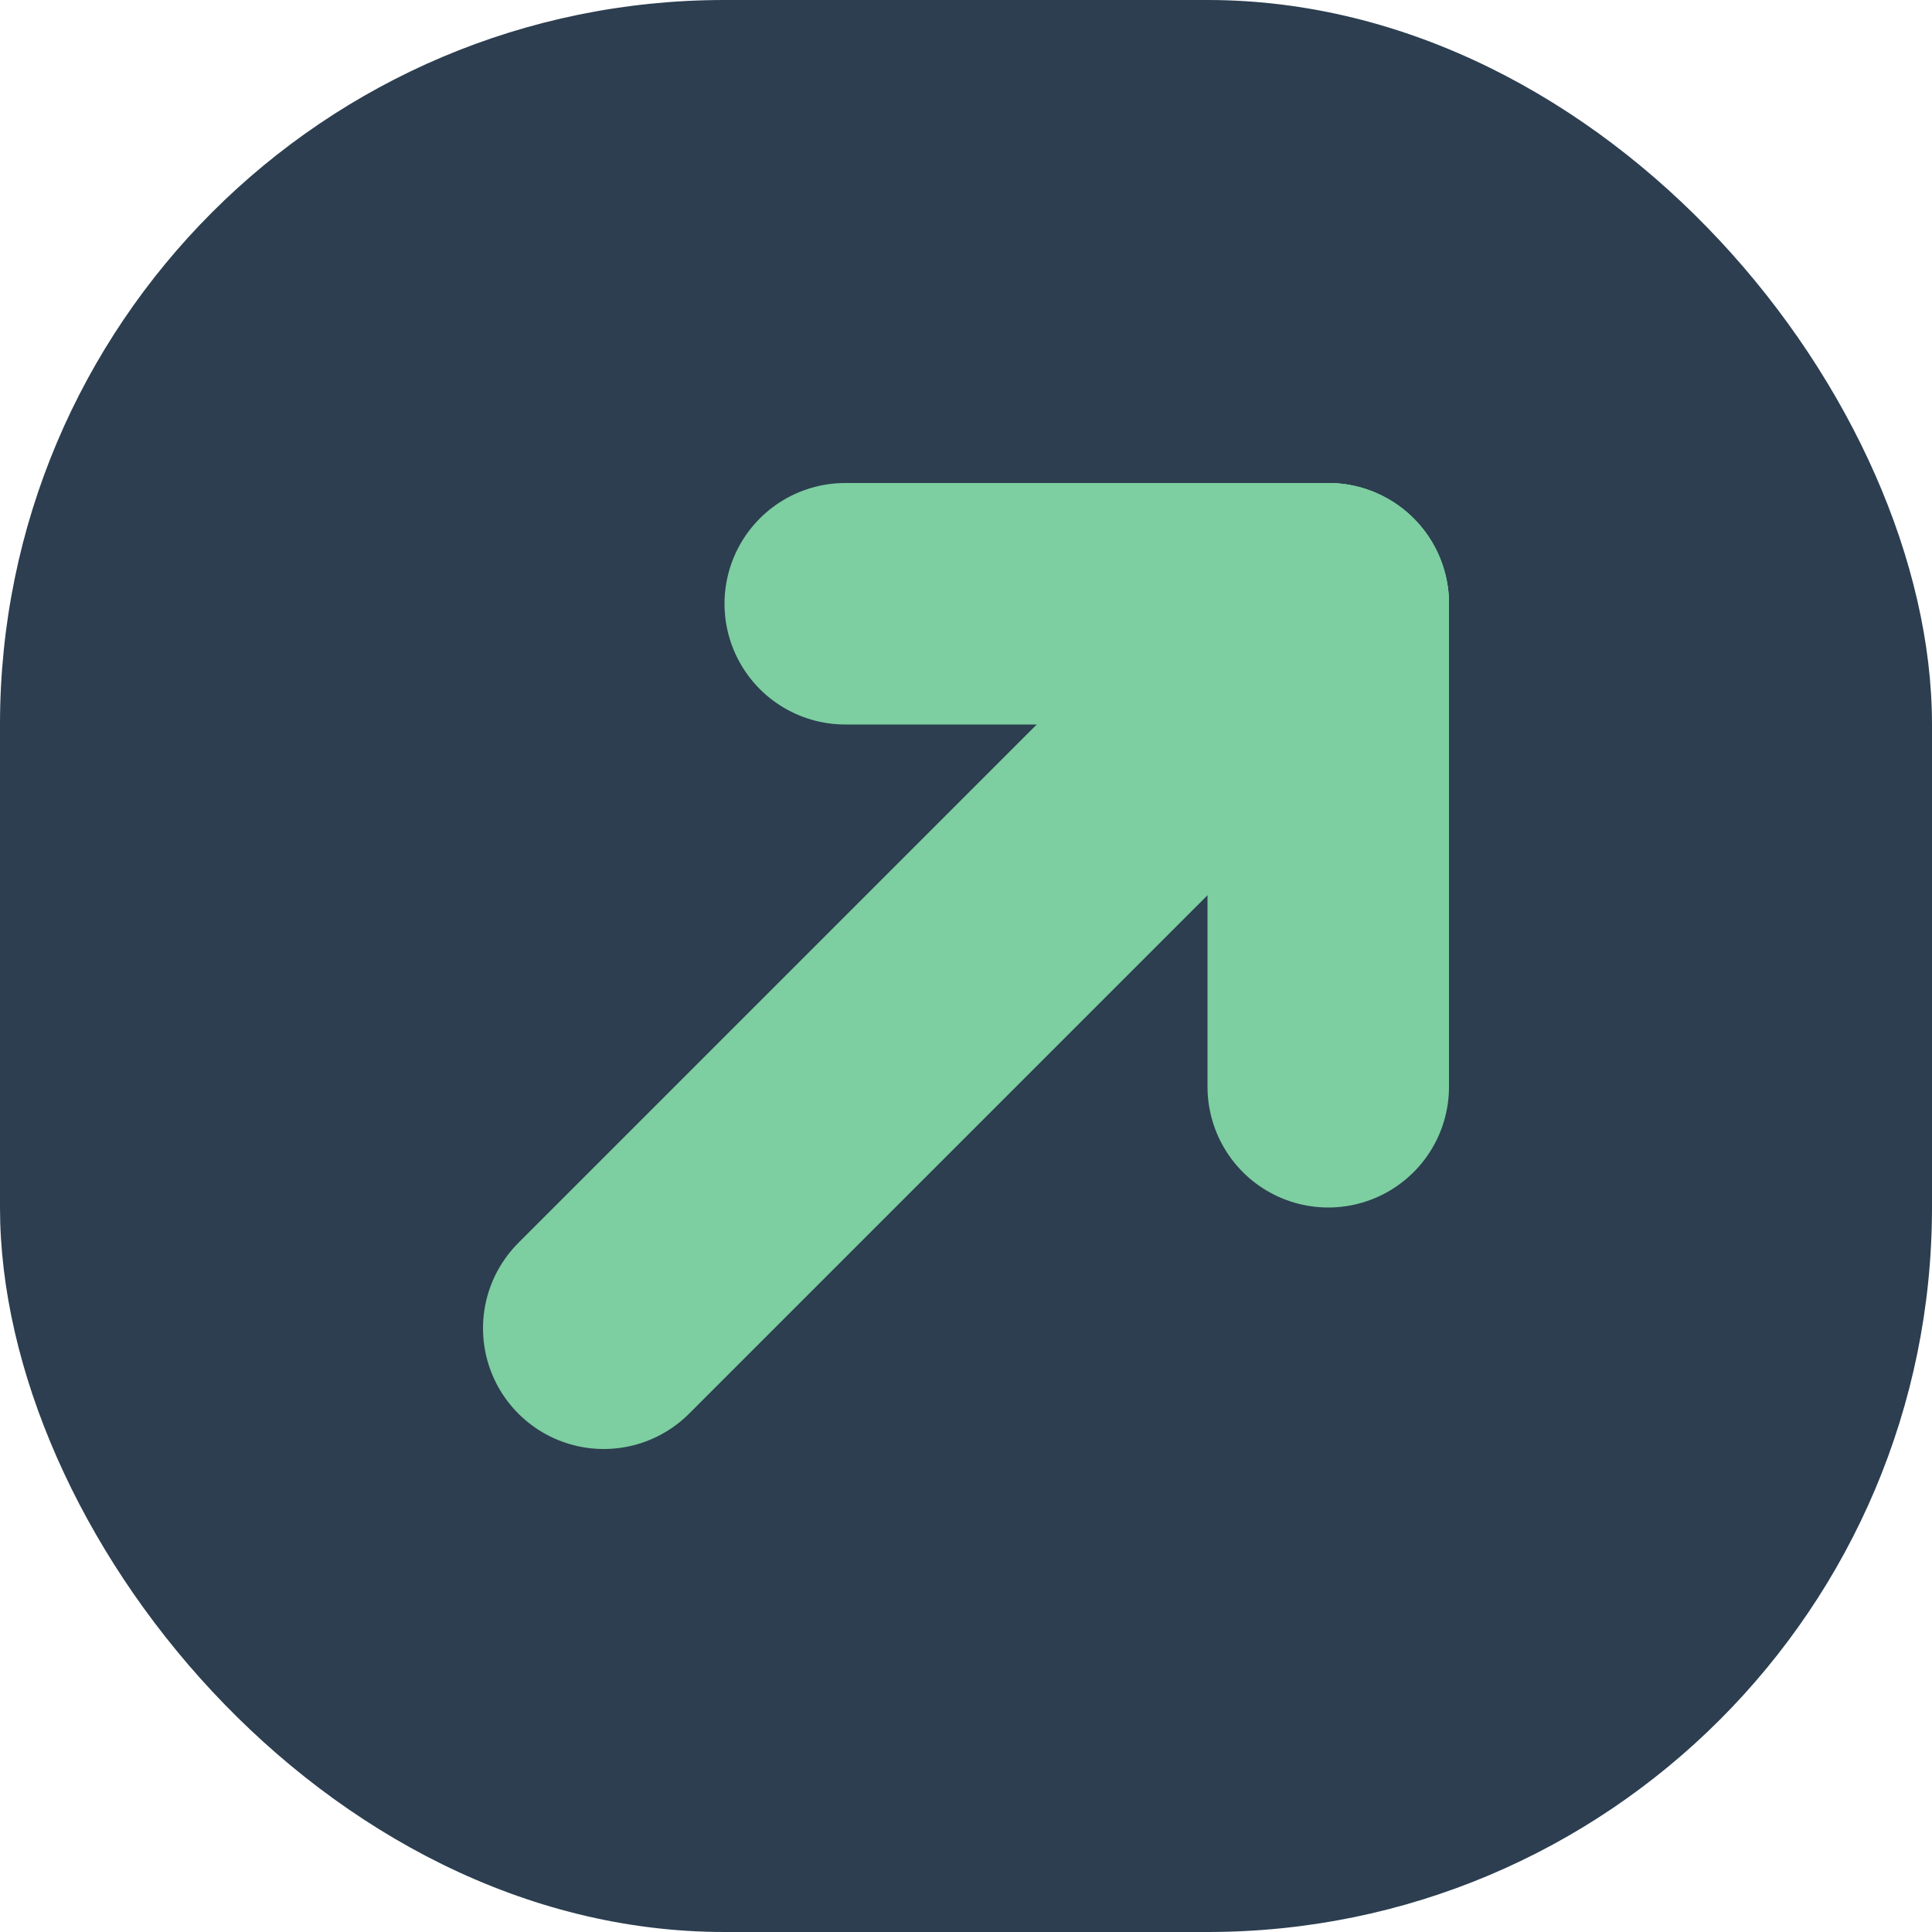 <svg width="32" height="32" viewBox="0 0 32 32" fill="none" xmlns="http://www.w3.org/2000/svg">
    <rect width="32" height="32" rx="12" fill="#2C3E50"/>
    
    <path d="M10 22L22 10" stroke="#7DCEA0" stroke-width="4" stroke-linecap="round" stroke-linejoin="round"/>
    <path d="M22 10V18" stroke="#7DCEA0" stroke-width="4" stroke-linecap="round" stroke-linejoin="round"/>
    <path d="M22 10H14" stroke="#7DCEA0" stroke-width="4" stroke-linecap="round" stroke-linejoin="round"/>
</svg>
